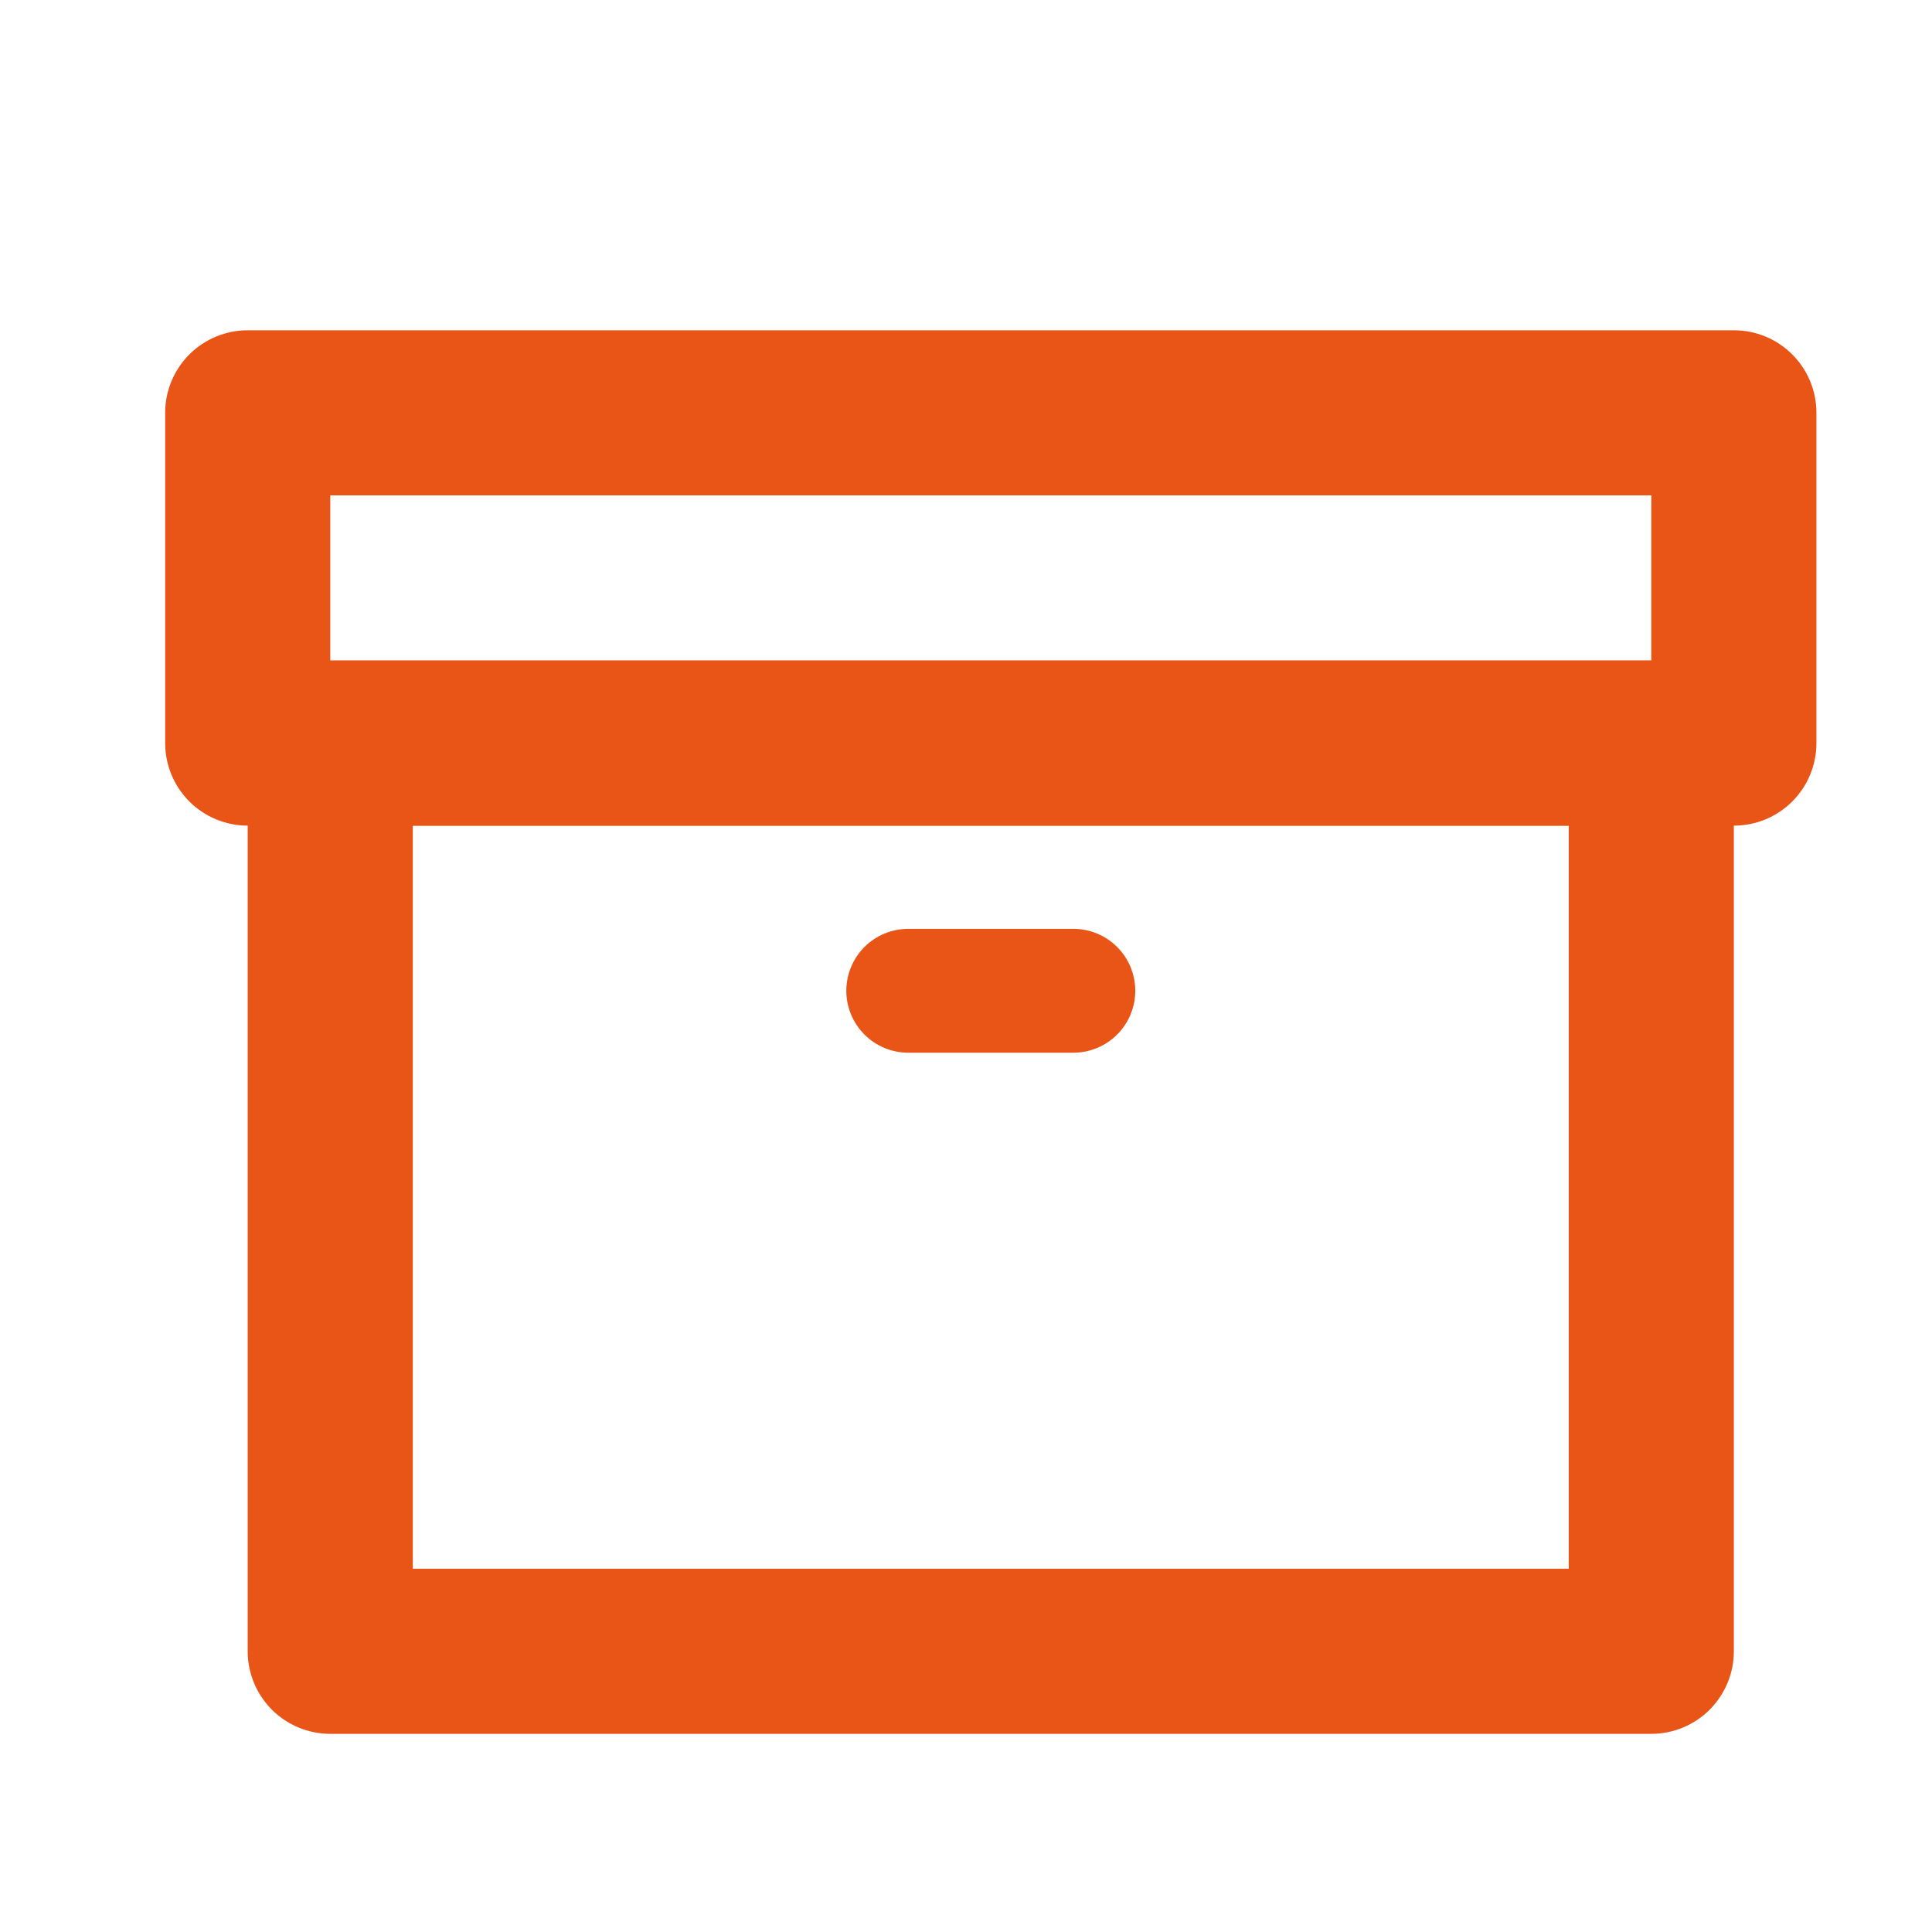 <svg width="39" height="39" viewBox="0 0 39 39" fill="none" xmlns="http://www.w3.org/2000/svg">
<g clip-path="url(#clip0_230_138)">
<path d="M35.001 16.667H5.001C4.559 16.667 4.135 16.491 3.822 16.179C3.51 15.866 3.334 15.442 3.334 15V8.333C3.334 7.891 3.51 7.467 3.822 7.155C4.135 6.842 4.559 6.667 5.001 6.667H35.001C35.443 6.667 35.867 6.842 36.179 7.155C36.492 7.467 36.667 7.891 36.667 8.333V15C36.667 15.442 36.492 15.866 36.179 16.179C35.867 16.491 35.443 16.667 35.001 16.667ZM6.667 13.333H33.334V10H6.667V13.333Z" fill="#E85517"/>
<path d="M33.333 35H6.667C6.225 35 5.801 34.825 5.488 34.512C5.176 34.199 5 33.776 5 33.334V15C5 14.558 5.176 14.134 5.488 13.822C5.801 13.509 6.225 13.334 6.667 13.334H33.333C33.775 13.334 34.199 13.509 34.512 13.822C34.824 14.134 35 14.558 35 15V33.334C35 33.776 34.824 34.199 34.512 34.512C34.199 34.825 33.775 35 33.333 35ZM8.333 31.667H31.667V16.667H8.333V31.667Z" fill="#E85517"/>
<path d="M21.667 21.25H18.334C18.003 21.25 17.684 21.118 17.45 20.884C17.216 20.649 17.084 20.331 17.084 20C17.084 19.669 17.216 19.351 17.45 19.116C17.684 18.882 18.003 18.75 18.334 18.75H21.667C21.999 18.75 22.317 18.882 22.551 19.116C22.786 19.351 22.917 19.669 22.917 20C22.917 20.331 22.786 20.649 22.551 20.884C22.317 21.118 21.999 21.25 21.667 21.25Z" fill="#E85517"/>
</g>
<defs>
<clipPath id="clip0_230_138">
<rect width="39" height="39" fill="white"/>
</clipPath>
</defs>
</svg>
